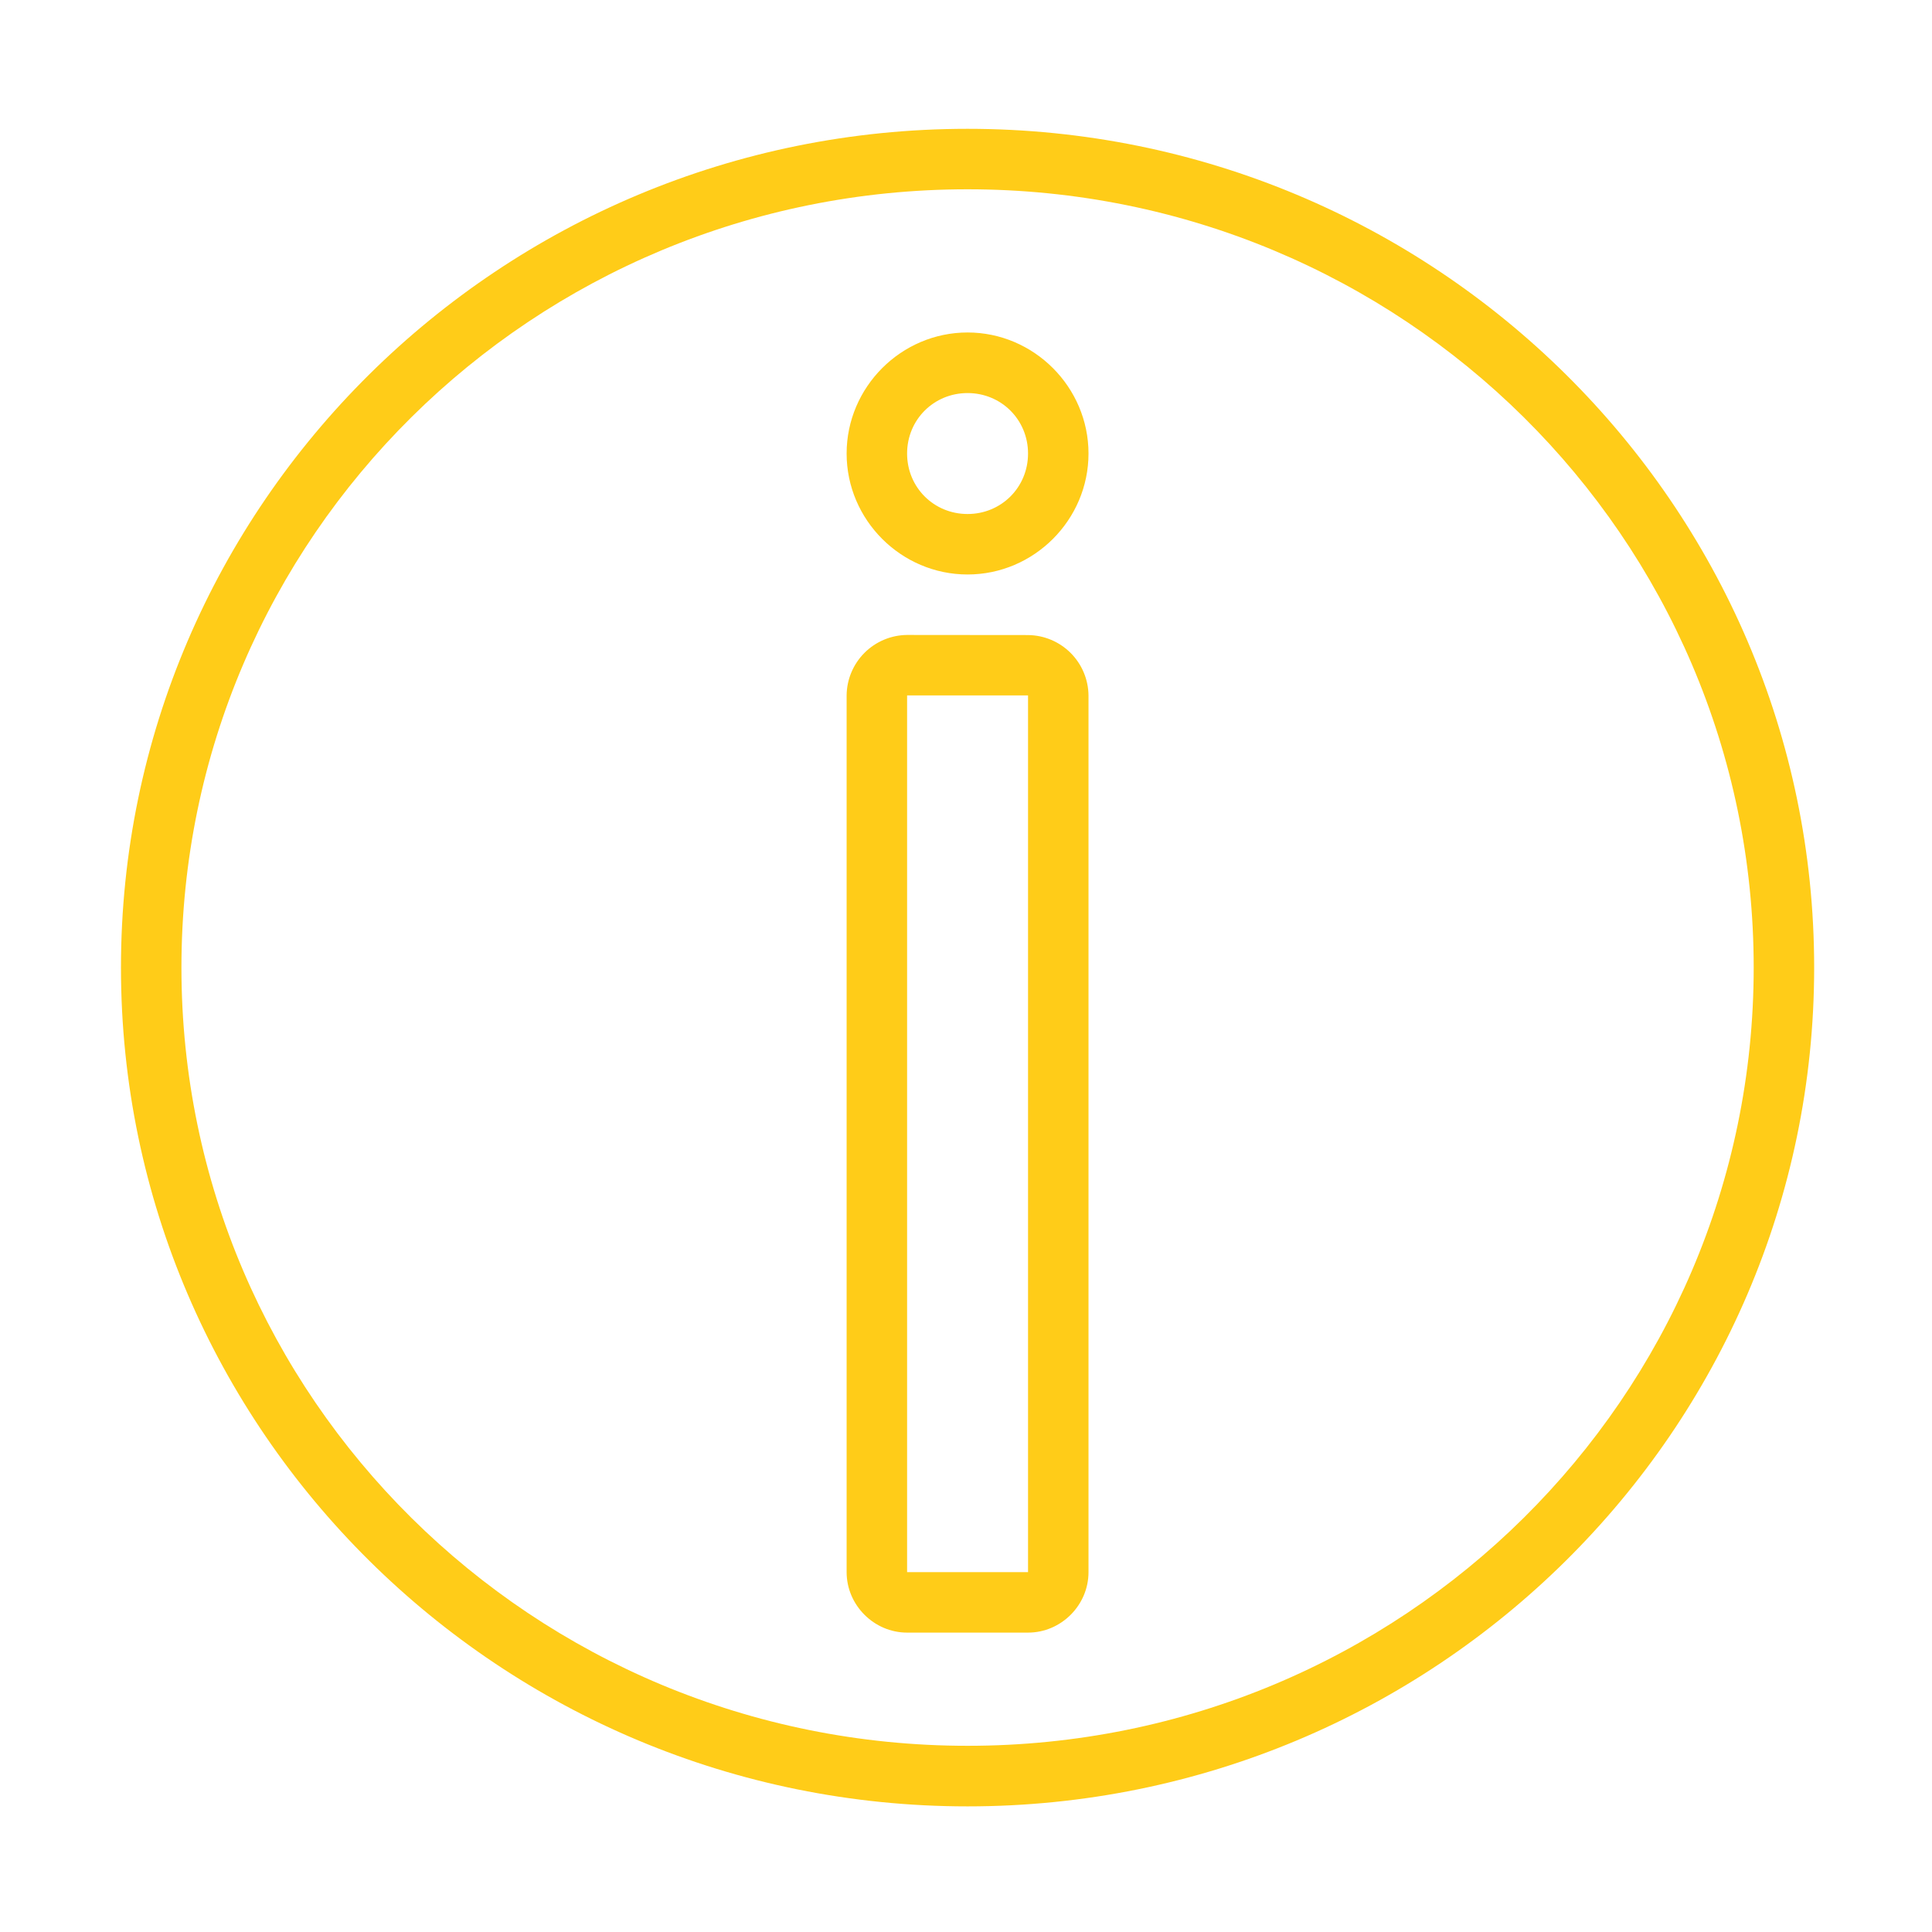<?xml version="1.0" encoding="UTF-8"?> <svg xmlns="http://www.w3.org/2000/svg" width="280" height="280" viewBox="0 0 280 280" fill="none"> <path d="M140.227 18.669C72.546 18.669 17.531 73.121 17.531 140.223C17.531 207.325 72.546 261.794 140.227 261.794C207.907 261.794 262.922 207.325 262.922 140.223C262.922 73.121 207.907 18.669 140.227 18.669ZM140.227 27.433C203.228 27.433 254.158 77.9 254.158 140.223C254.158 202.547 203.228 253.014 140.227 253.014C77.225 253.014 26.295 202.547 26.295 140.223C26.295 77.9 77.225 27.433 140.227 27.433ZM140.227 48.185C130.603 48.185 122.699 56.106 122.699 65.73C122.699 75.353 130.603 83.258 140.227 83.258C149.85 83.258 157.754 75.353 157.754 65.73C157.754 56.106 149.85 48.185 140.227 48.185ZM140.227 56.966C145.121 56.966 148.991 60.835 148.991 65.73C148.991 70.624 145.121 74.494 140.227 74.494C135.332 74.494 131.463 70.624 131.463 65.73C131.463 60.835 135.332 56.966 140.227 56.966ZM131.463 92.022C129.145 92.043 126.928 92.973 125.289 94.612C123.65 96.251 122.72 98.468 122.699 100.785V227.846C122.699 232.642 126.684 236.61 131.463 236.61H148.991C153.786 236.61 157.754 232.642 157.754 227.846V100.802C157.733 98.484 156.803 96.268 155.164 94.629C153.525 92.99 151.308 92.06 148.991 92.038L131.463 92.022ZM131.463 100.785H148.991V227.846H131.463V100.785Z" fill="#FFCC18"></path> </svg> 